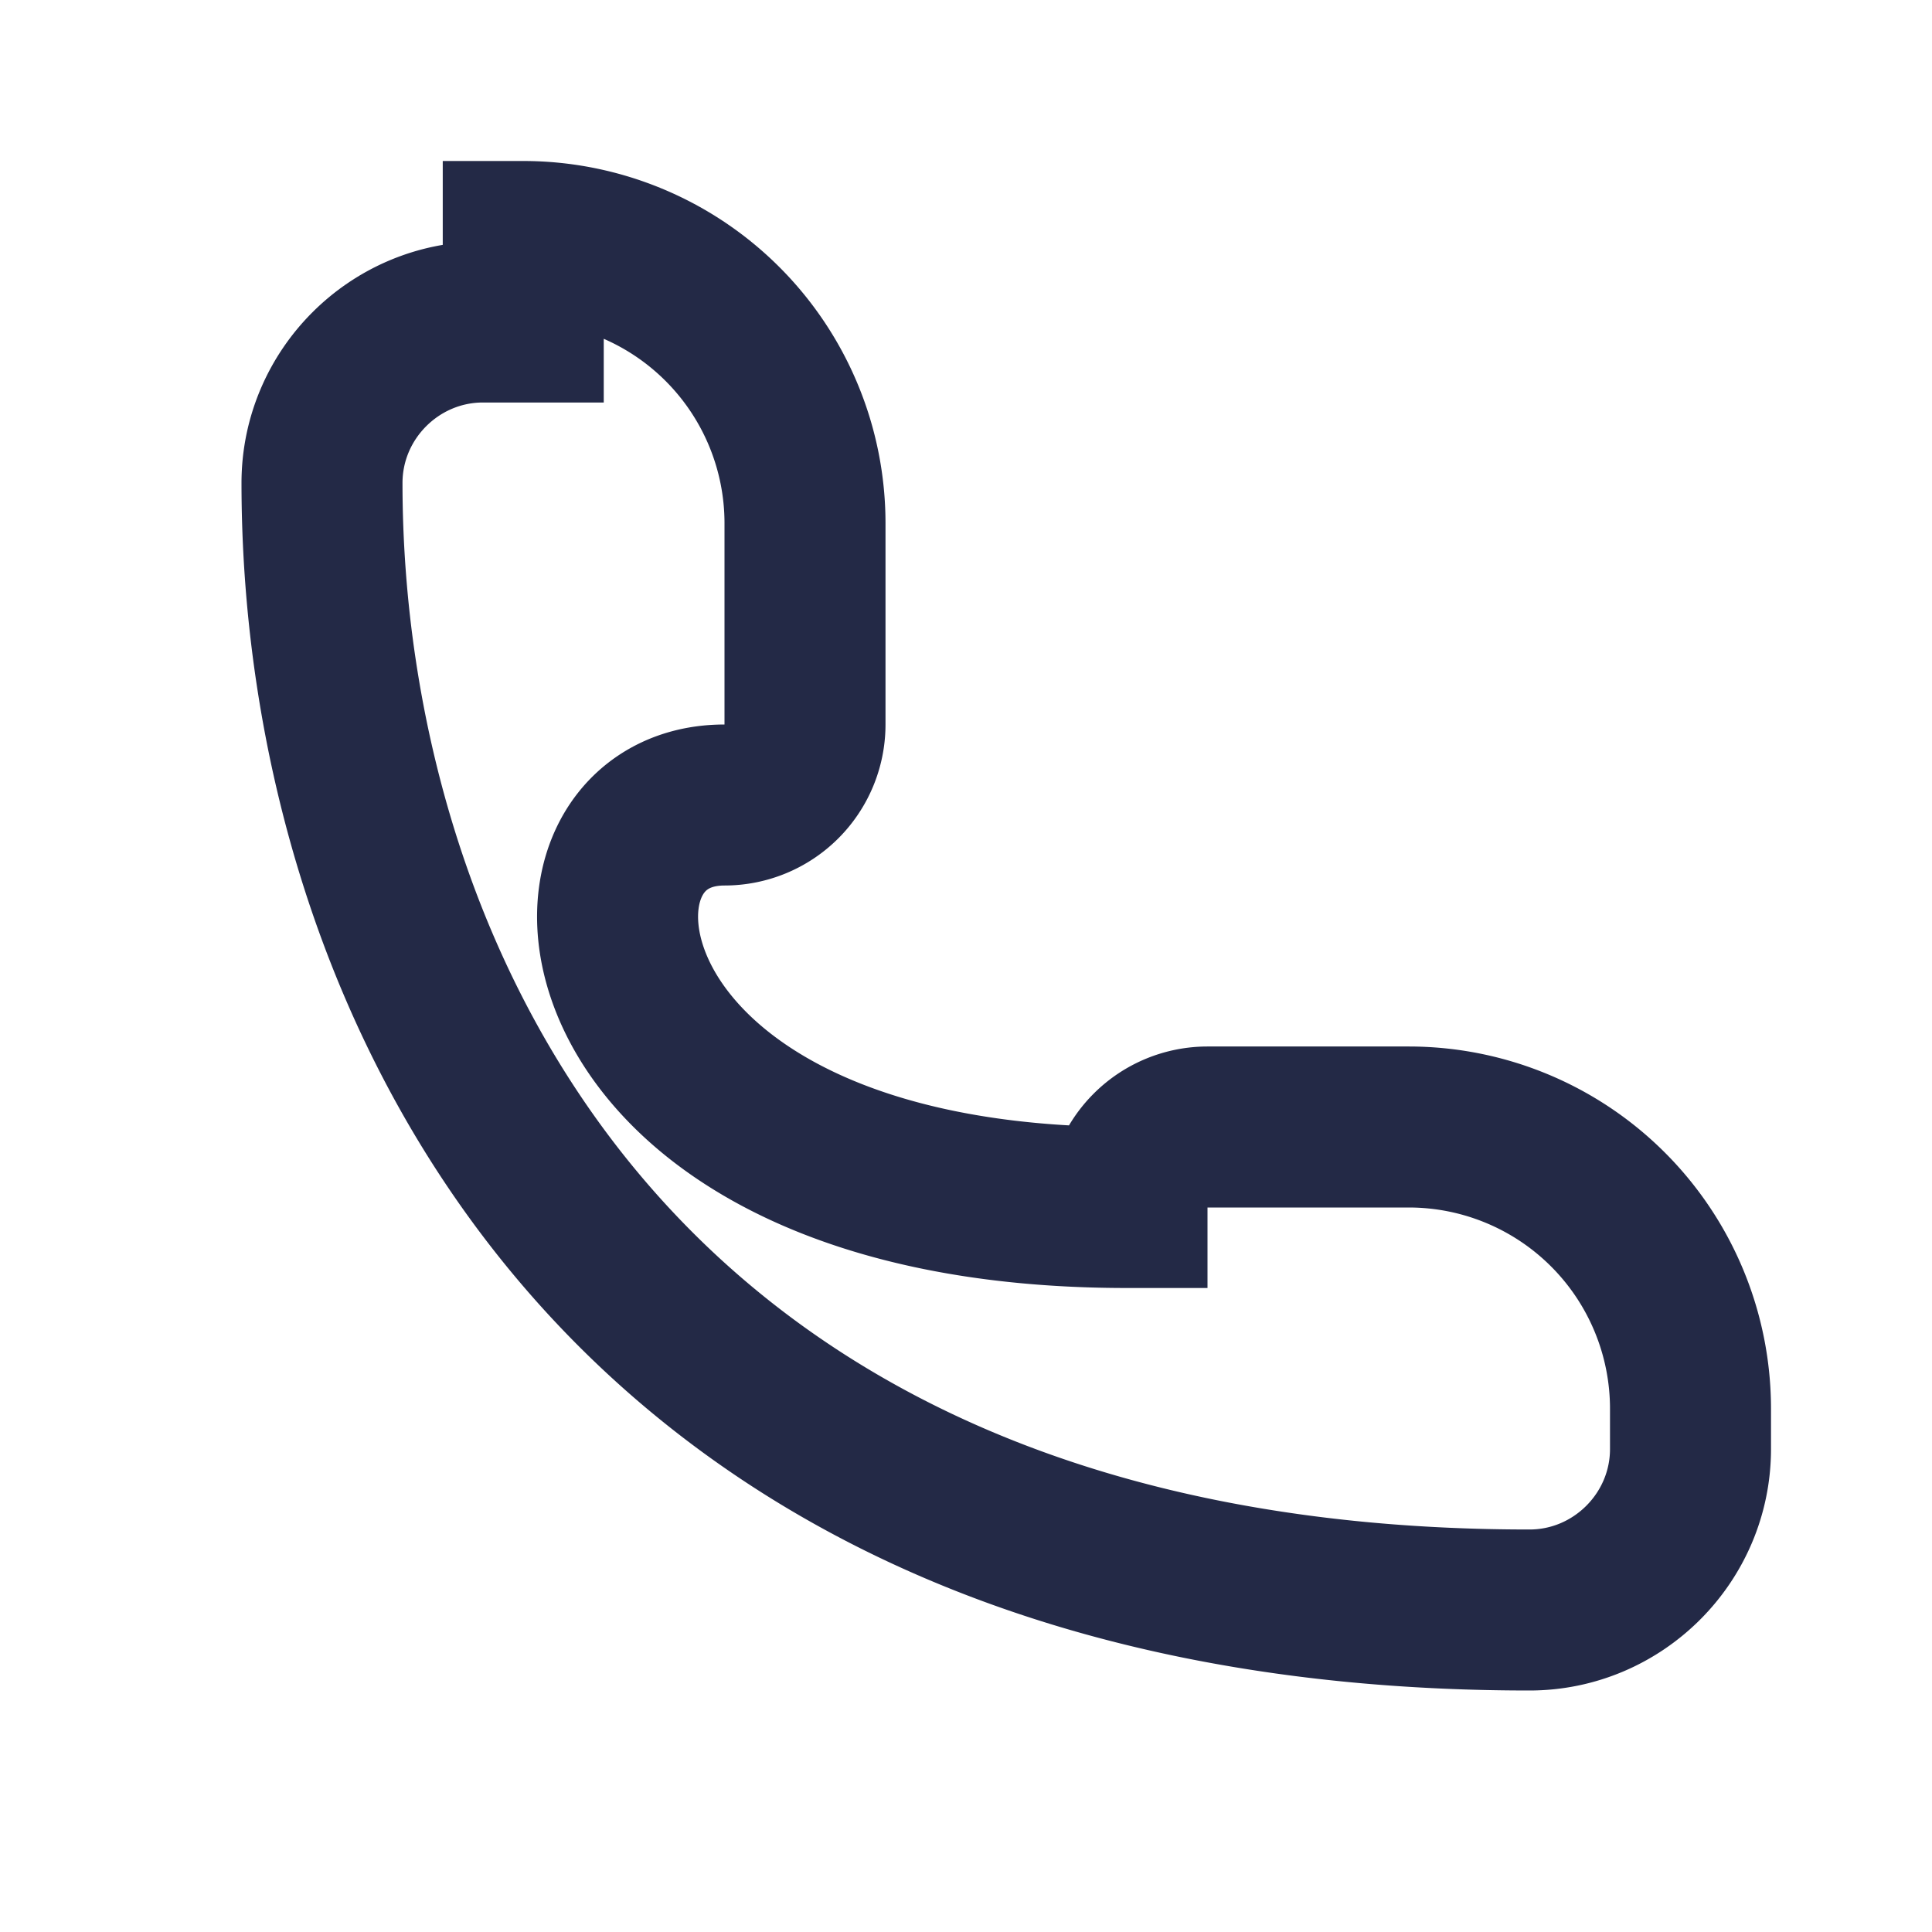<?xml version="1.0" encoding="UTF-8"?>
<svg xmlns="http://www.w3.org/2000/svg" width="24" height="24" viewBox="0 0 24 24"><path d="M6.5 3A3.5 3.5 0 0 1 10 6.5V9a1 1 0 0 1-1 1c-2.4 0-2 5 5 5a1 1 0 0 1 1-1h2.5A3.5 3.5 0 0 1 21 17.5V18c0 1.1-.9 2-2 2C7.6 20 4 12.1 4 6c0-1.1.9-2 2-2h.5z" fill="none" stroke="#232946" stroke-width="2"/></svg>